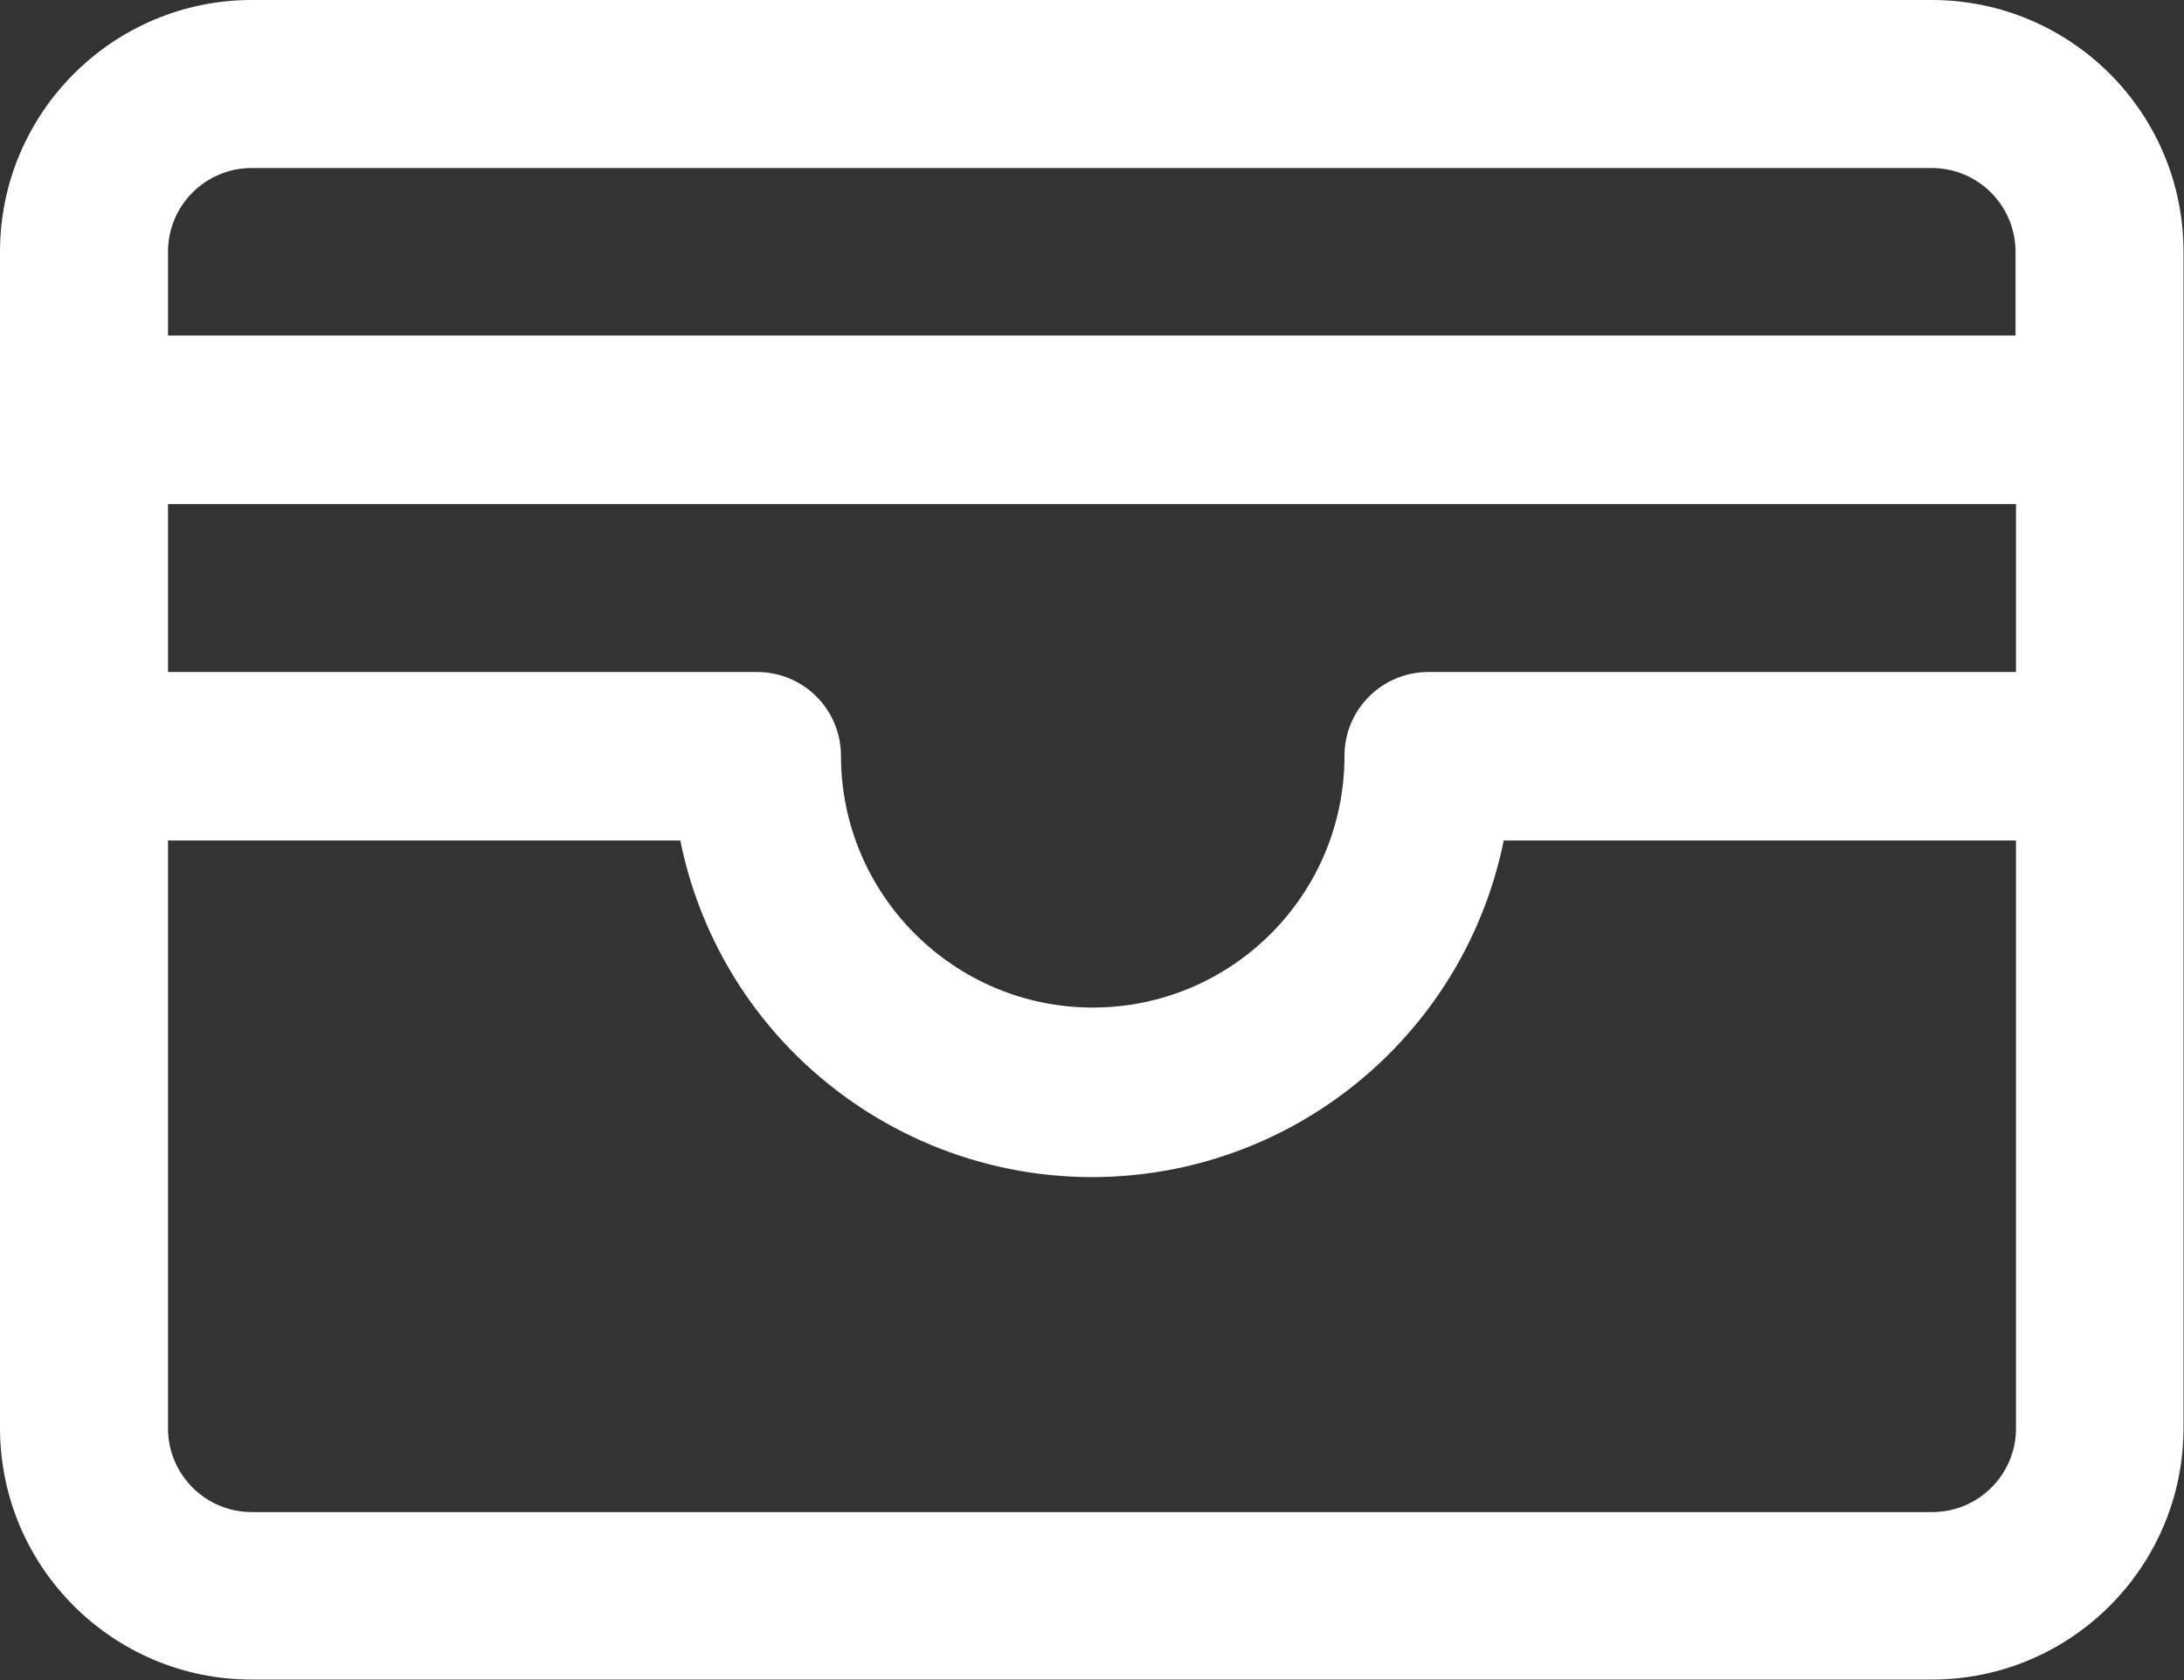 <?xml version="1.0" encoding="UTF-8"?><svg id="Livello_2" xmlns="http://www.w3.org/2000/svg" viewBox="0 0 44.85 34.5"><rect x="0" y="0" width="44.85" height="34.5" fill="#333333" stroke="none"/><defs><style>.cls-1{fill:#fff;}</style></defs><g id="Livello_1-2"><path class="cls-1" d="M39.67,0H5.17C2.32,0,0,2.32,0,5.17v24.15c0,2.86,2.32,5.17,5.17,5.17h34.5c2.86,0,5.17-2.32,5.17-5.17V5.17c0-2.86-2.32-5.17-5.17-5.17ZM3.45,10.35h37.95v3.45h-12.07c-.95,0-1.72.77-1.72,1.72,0,2.86-2.32,5.17-5.17,5.17s-5.17-2.32-5.17-5.17c0-.95-.77-1.72-1.72-1.72H3.45v-3.45ZM5.17,3.45h34.5c.95,0,1.72.77,1.72,1.72v1.72H3.45v-1.72c0-.95.77-1.72,1.72-1.72ZM39.67,31.05H5.17c-.95,0-1.72-.77-1.72-1.72v-12.07h10.52c.95,4.67,5.5,7.68,10.17,6.74,3.39-.69,6.05-3.34,6.74-6.74h10.52v12.07c0,.95-.77,1.72-1.72,1.72Z"/></g></svg>